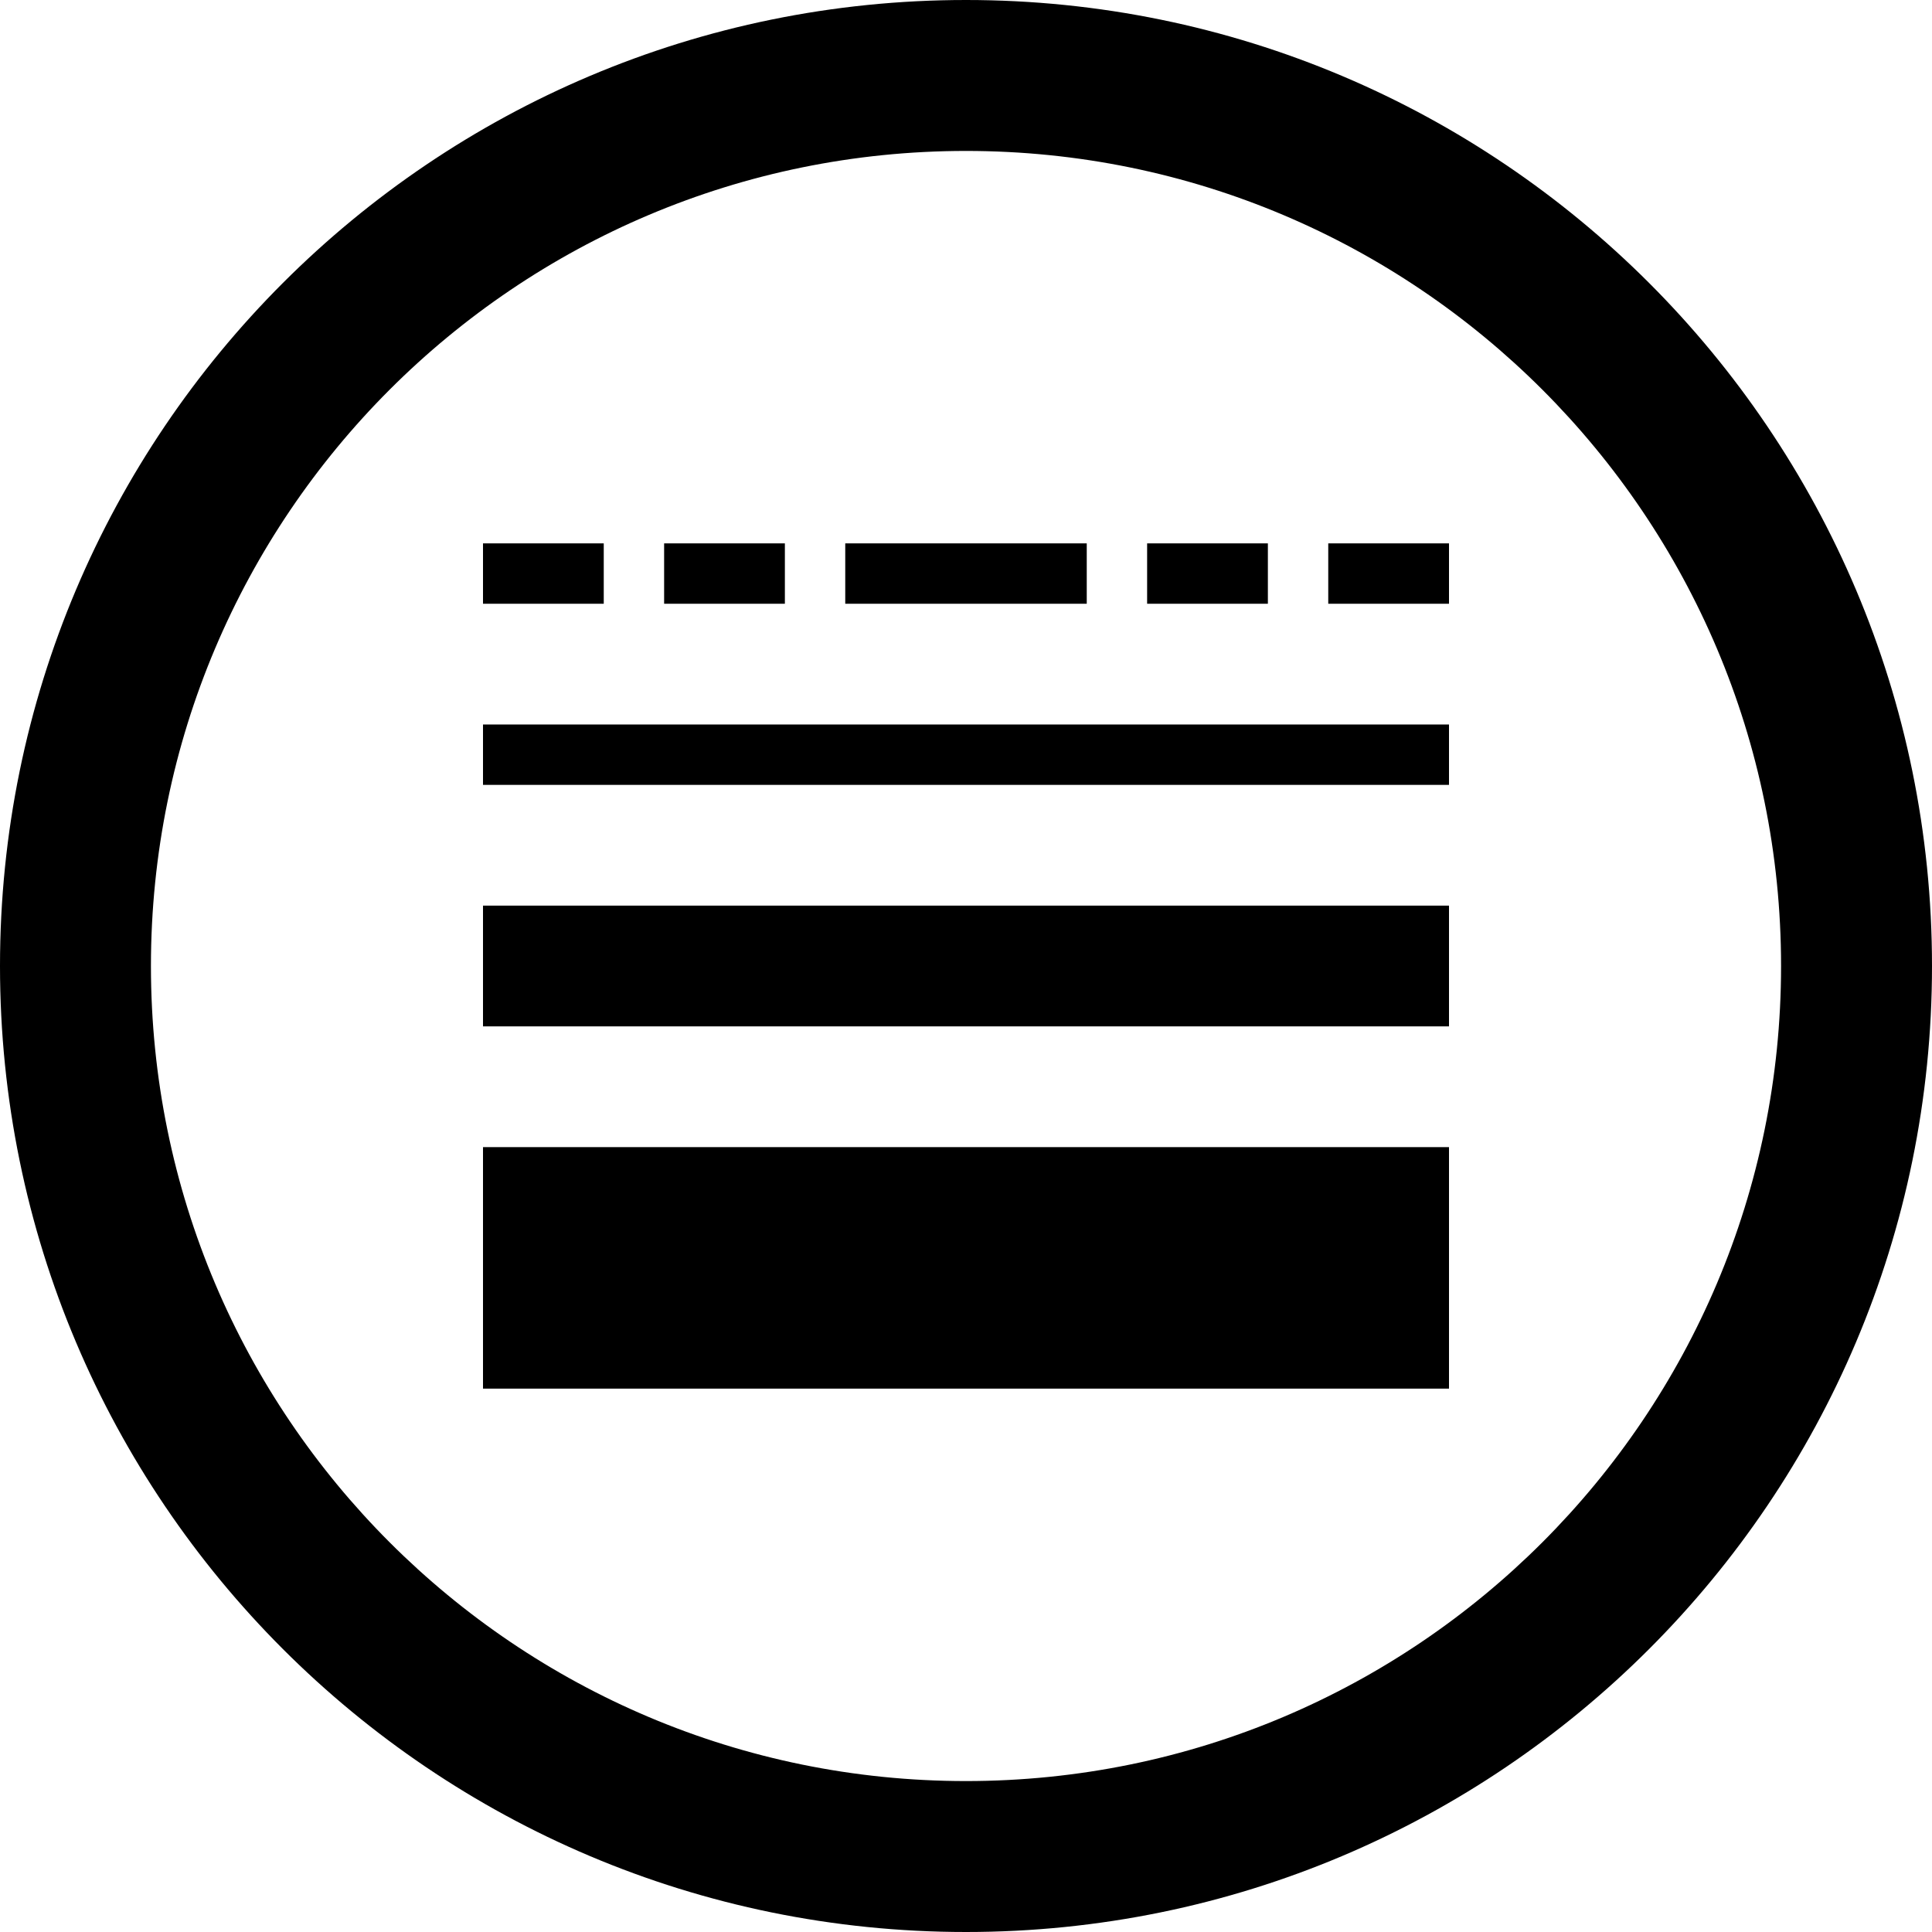 <?xml version="1.0" encoding="utf-8"?>

<!DOCTYPE svg PUBLIC "-//W3C//DTD SVG 1.1//EN" "http://www.w3.org/Graphics/SVG/1.1/DTD/svg11.dtd">
<!-- Uploaded to: SVG Repo, www.svgrepo.com, Generator: SVG Repo Mixer Tools -->
<svg fill="#000000" version="1.1" id="Layer_1" xmlns="http://www.w3.org/2000/svg" xmlns:xlink="http://www.w3.org/1999/xlink" 
	 width="800px" height="800px" viewBox="0 0 512 512" enable-background="new 0 0 512 512" xml:space="preserve">
<path d="M256,0C114.609,0,0,114.609,0,256s114.609,256,256,256s256-114.609,256-256S397.391,0,256,0z M256,472
	c-119.297,0-216-96.703-216-216S136.703,40,256,40s216,96.703,216,216S375.297,472,256,472z"/>
<g>
	<rect x="128" y="192" width="256" height="16"/>
	<rect x="128" y="240" width="256" height="32"/>
	<rect x="128" y="304" width="256" height="64"/>
	<rect x="128" y="144" width="32" height="16"/>
	<rect x="176" y="144" width="32" height="16"/>
	<rect x="224" y="144" width="64" height="16"/>
	<rect x="304" y="144" width="32" height="16"/>
	<rect x="352" y="144" width="32" height="16"/>
</g>
</svg>